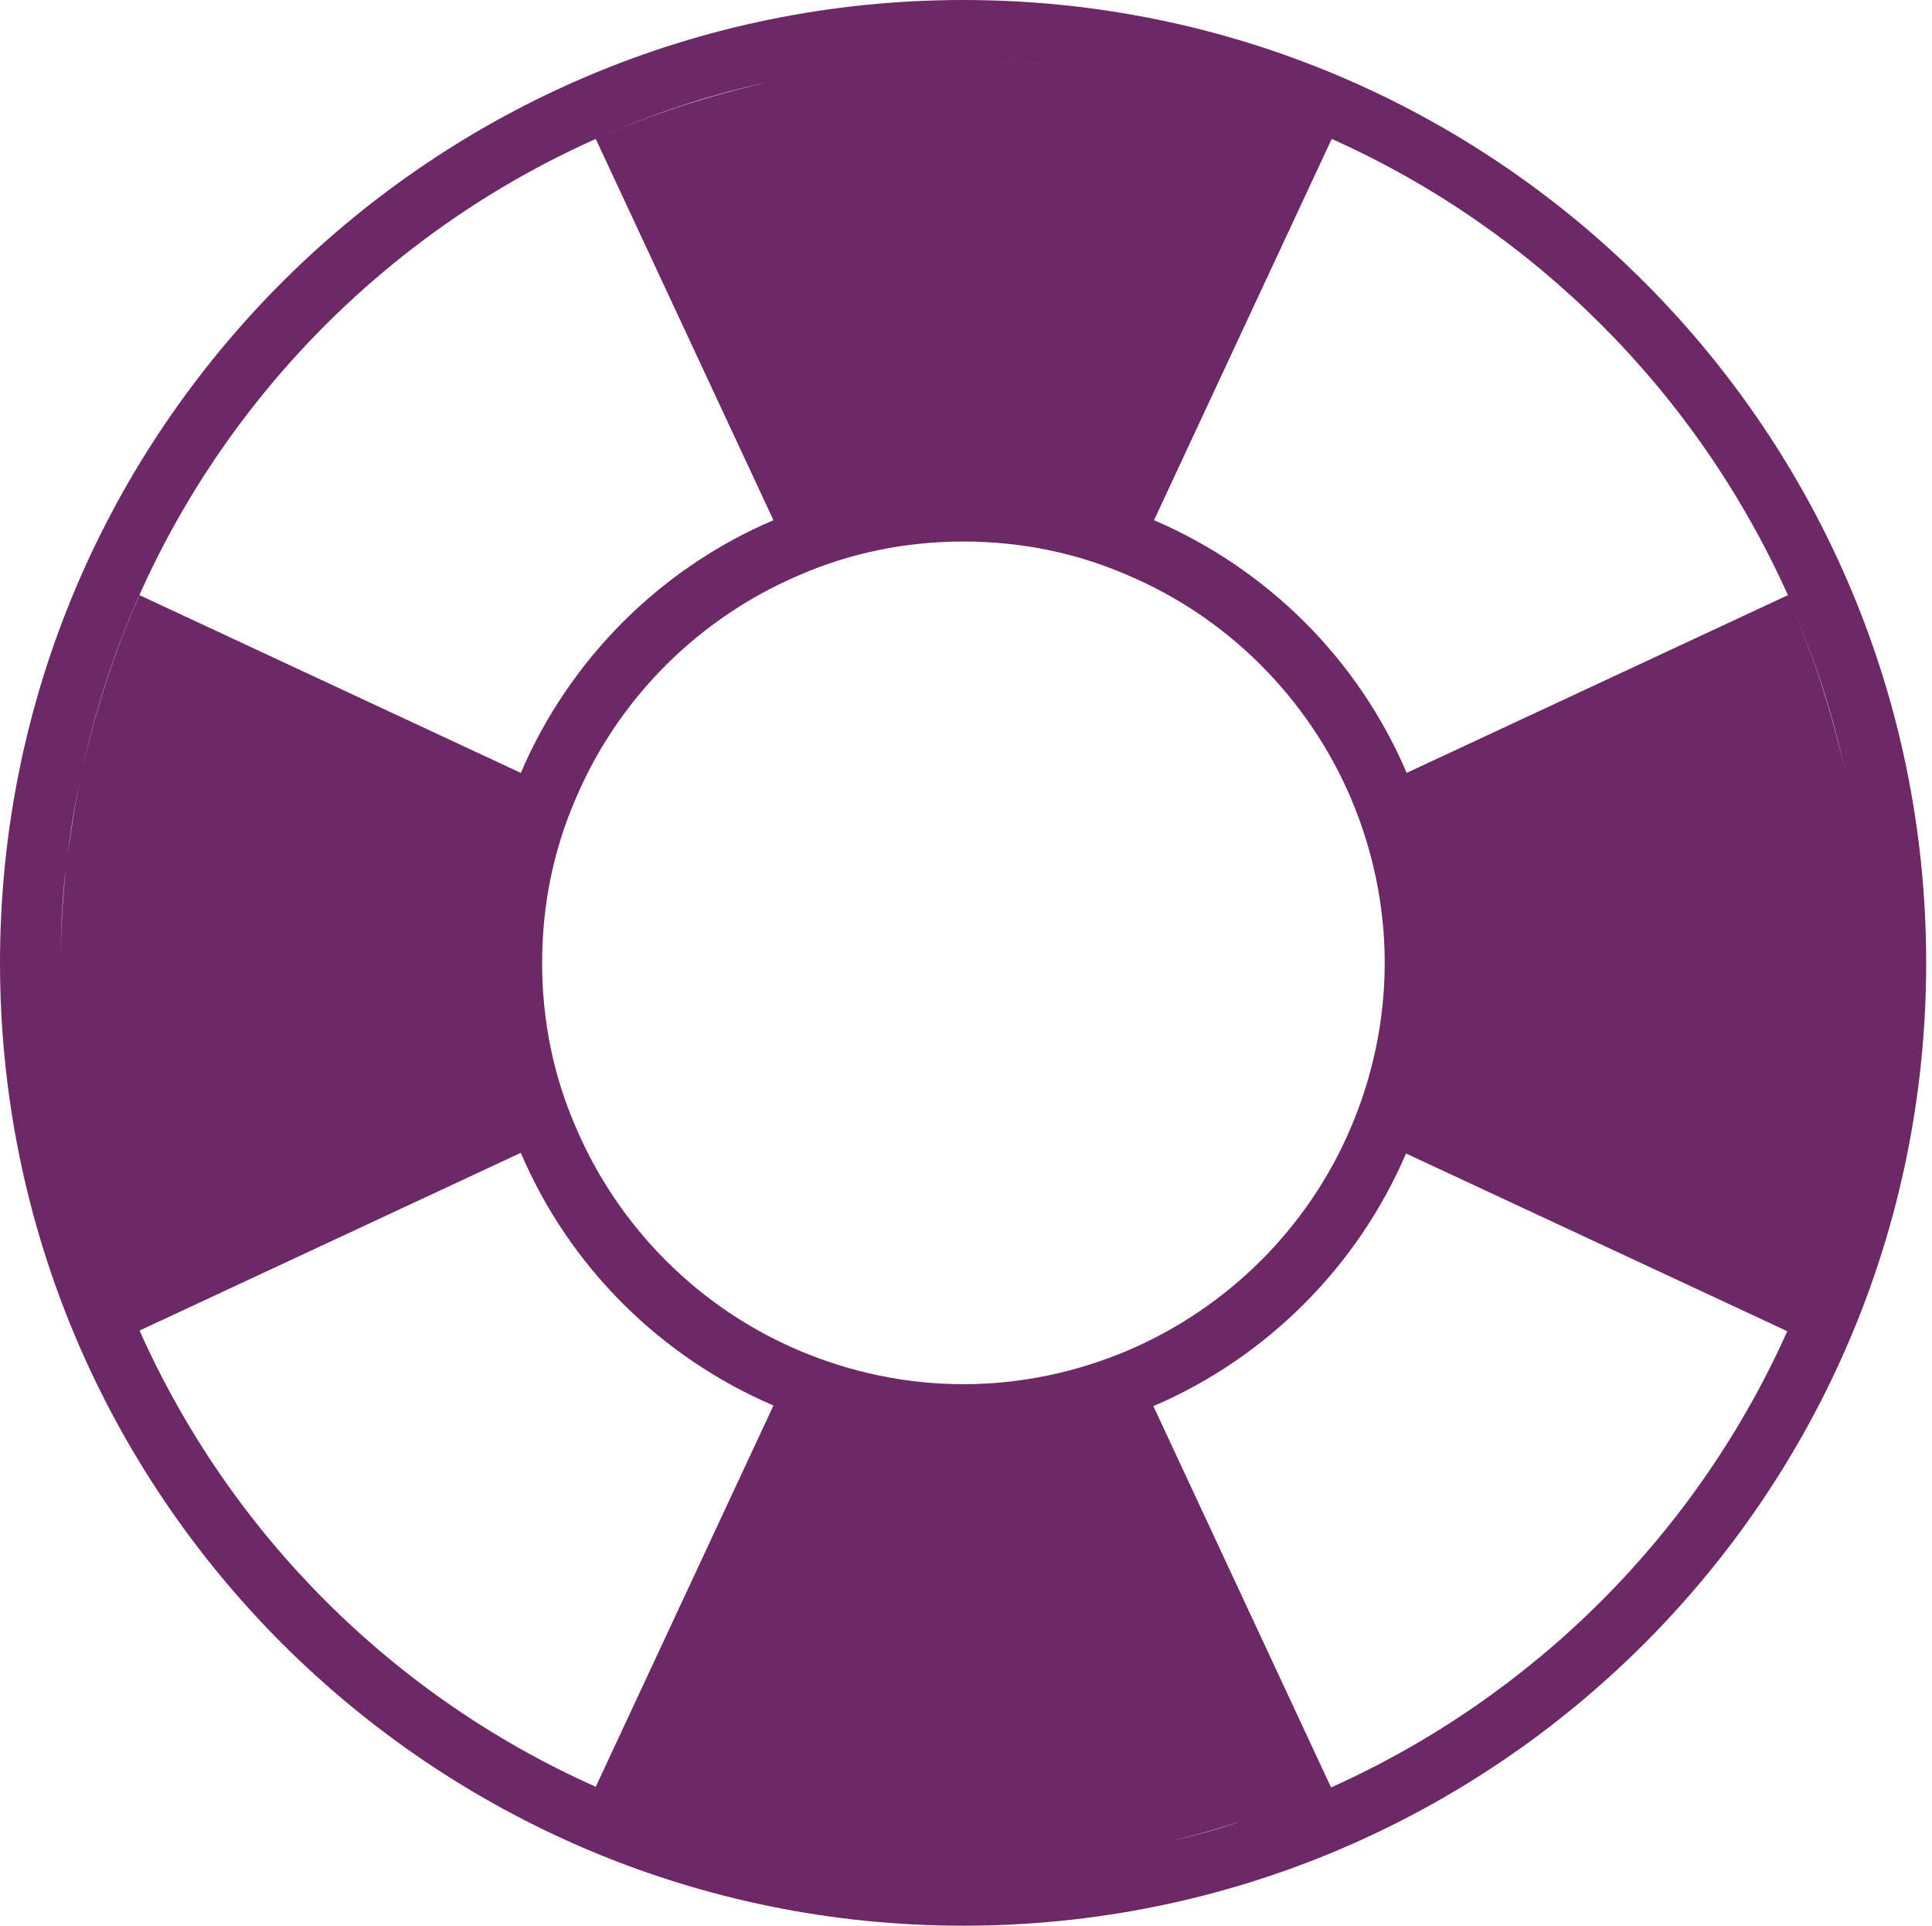 <?xml version="1.0" encoding="UTF-8" standalone="no"?>
<!DOCTYPE svg PUBLIC "-//W3C//DTD SVG 1.1//EN" "http://www.w3.org/Graphics/SVG/1.1/DTD/svg11.dtd">
<svg width="100%" height="100%" viewBox="0 0 299 298" version="1.1" xmlns="http://www.w3.org/2000/svg" xmlns:xlink="http://www.w3.org/1999/xlink" xml:space="preserve" xmlns:serif="http://www.serif.com/" style="fill-rule:evenodd;clip-rule:evenodd;stroke-linejoin:round;stroke-miterlimit:2;">
    <g transform="matrix(1,0,0,1,-100.9,-101)">
        <path d="M386.3,280.2C384.2,289.5 381.3,298.4 377.5,306.9C381.3,298.4 384.3,289.5 386.3,280.2M388.6,266.9C388.1,271.1 387.4,275.3 386.5,279.4C387.5,275.4 388.1,271.1 388.6,266.9M306.9,377.6L279.4,318.6C296.9,311.1 311,297 318.5,279.5L377.5,307C363.5,338.3 338.3,363.5 306.9,377.6M293.6,382.7C298.1,381.2 302.5,379.5 306.8,377.6C302.5,379.5 298.1,381.2 293.6,382.7M280.3,386.3C284.8,385.3 289.2,384.1 293.4,382.7C289.2,384.2 284.8,385.3 280.3,386.3M266.9,388.6C271.1,388.1 275.3,387.5 279.4,386.5C275.3,387.5 271.1,388.1 266.9,388.6M235.2,389C240.1,389.5 245,389.8 250,389.8C255,389.8 260,389.5 264.8,389C259.9,389.5 255,389.8 250,389.8C245,389.8 240.1,389.5 235.2,389M219.7,386.3C210.5,384.2 201.6,381.3 193.2,377.5C201.6,381.4 210.5,384.3 219.7,386.3M233.1,388.6C228.9,388.1 224.7,387.5 220.6,386.5C224.6,387.5 228.9,388.1 233.1,388.6M122.5,306.9L181.5,279.4C189,297 203.1,311 220.6,318.5L193.1,377.5C161.7,363.5 136.5,338.3 122.5,306.9M113.5,279.5C112.6,275.4 112,271.2 111.4,266.9C111.9,271.1 112.5,275.4 113.5,279.5M122.5,306.9C118.7,298.4 115.7,289.5 113.7,280.2C115.7,289.5 118.7,298.4 122.5,306.9M113.5,220.6C112.6,224.7 112,228.9 111.4,233.1C111.9,228.9 112.6,224.7 113.5,220.6M111.1,235.2C110.6,240.1 110.3,245 110.3,250C110.3,255 110.6,260 111.1,264.8C110.6,259.9 110.3,255 110.3,250C110.3,245 110.5,240.1 111.1,235.2M193.1,122.5L220.6,181.5C203,189 189,203.1 181.5,220.6L122.5,193.1C118.7,201.6 115.8,210.5 113.7,219.8C123.2,176.3 153.2,140.3 193.1,122.5M219.8,113.7C210.6,115.8 201.6,118.7 193.2,122.5C201.6,118.7 210.5,115.7 219.8,113.7M233.1,111.4C228.9,111.9 224.7,112.6 220.6,113.5C224.7,112.6 228.9,111.9 233.1,111.4M264.8,111.1C259.9,110.6 255,110.3 250,110.3C245,110.3 240,110.6 235.2,111.1C240.1,110.6 245,110.3 250,110.3C255,110.3 260,110.6 264.8,111.1M280.2,113.7C289.5,115.8 298.4,118.7 306.9,122.5C298.4,118.7 289.5,115.7 280.2,113.7M266.9,111.4C271.1,111.9 275.3,112.6 279.4,113.5C275.3,112.6 271.1,111.9 266.9,111.4M315.2,250C315.2,259 313.3,267.6 310,275.4C303.4,291 290.9,303.4 275.4,310C267.6,313.3 259,315.2 250,315.2C241,315.2 232.4,313.3 224.6,310C209,303.4 196.6,290.9 190,275.4C186.6,267.6 184.8,259 184.8,250C184.8,241 186.6,232.4 190,224.6C196.6,209 209.1,196.6 224.6,190C232.4,186.6 241,184.8 250,184.8C259,184.8 267.6,186.6 275.4,190C291,196.6 303.4,209.1 310,224.6C313.3,232.4 315.2,241 315.2,250M377.6,193.1L318.6,220.6C311.1,203 297,189 279.5,181.5L307,122.5C338.3,136.5 363.5,161.7 377.6,193.1M386.3,219.7C384.2,210.5 381.3,201.6 377.5,193.2C381.3,201.6 384.3,210.5 386.3,219.7M388.6,233.1C388.1,228.9 387.5,224.7 386.5,220.6C387.5,224.7 388.1,228.9 388.6,233.1M389.7,250C389.7,255 389.4,260 388.9,264.8C389.5,260 389.7,255 389.7,250C389.7,245 389.5,240.1 388.9,235.2C389.5,240.1 389.7,245 389.7,250M250,101C167.7,101 100.9,167.7 100.9,250C100.9,332.3 167.7,399 250,399C332.3,399 399,332.3 399,250C399,167.7 332.3,101 250,101" style="fill:rgb(108,41,102);fill-rule:nonzero;"/>
    </g>
</svg>
